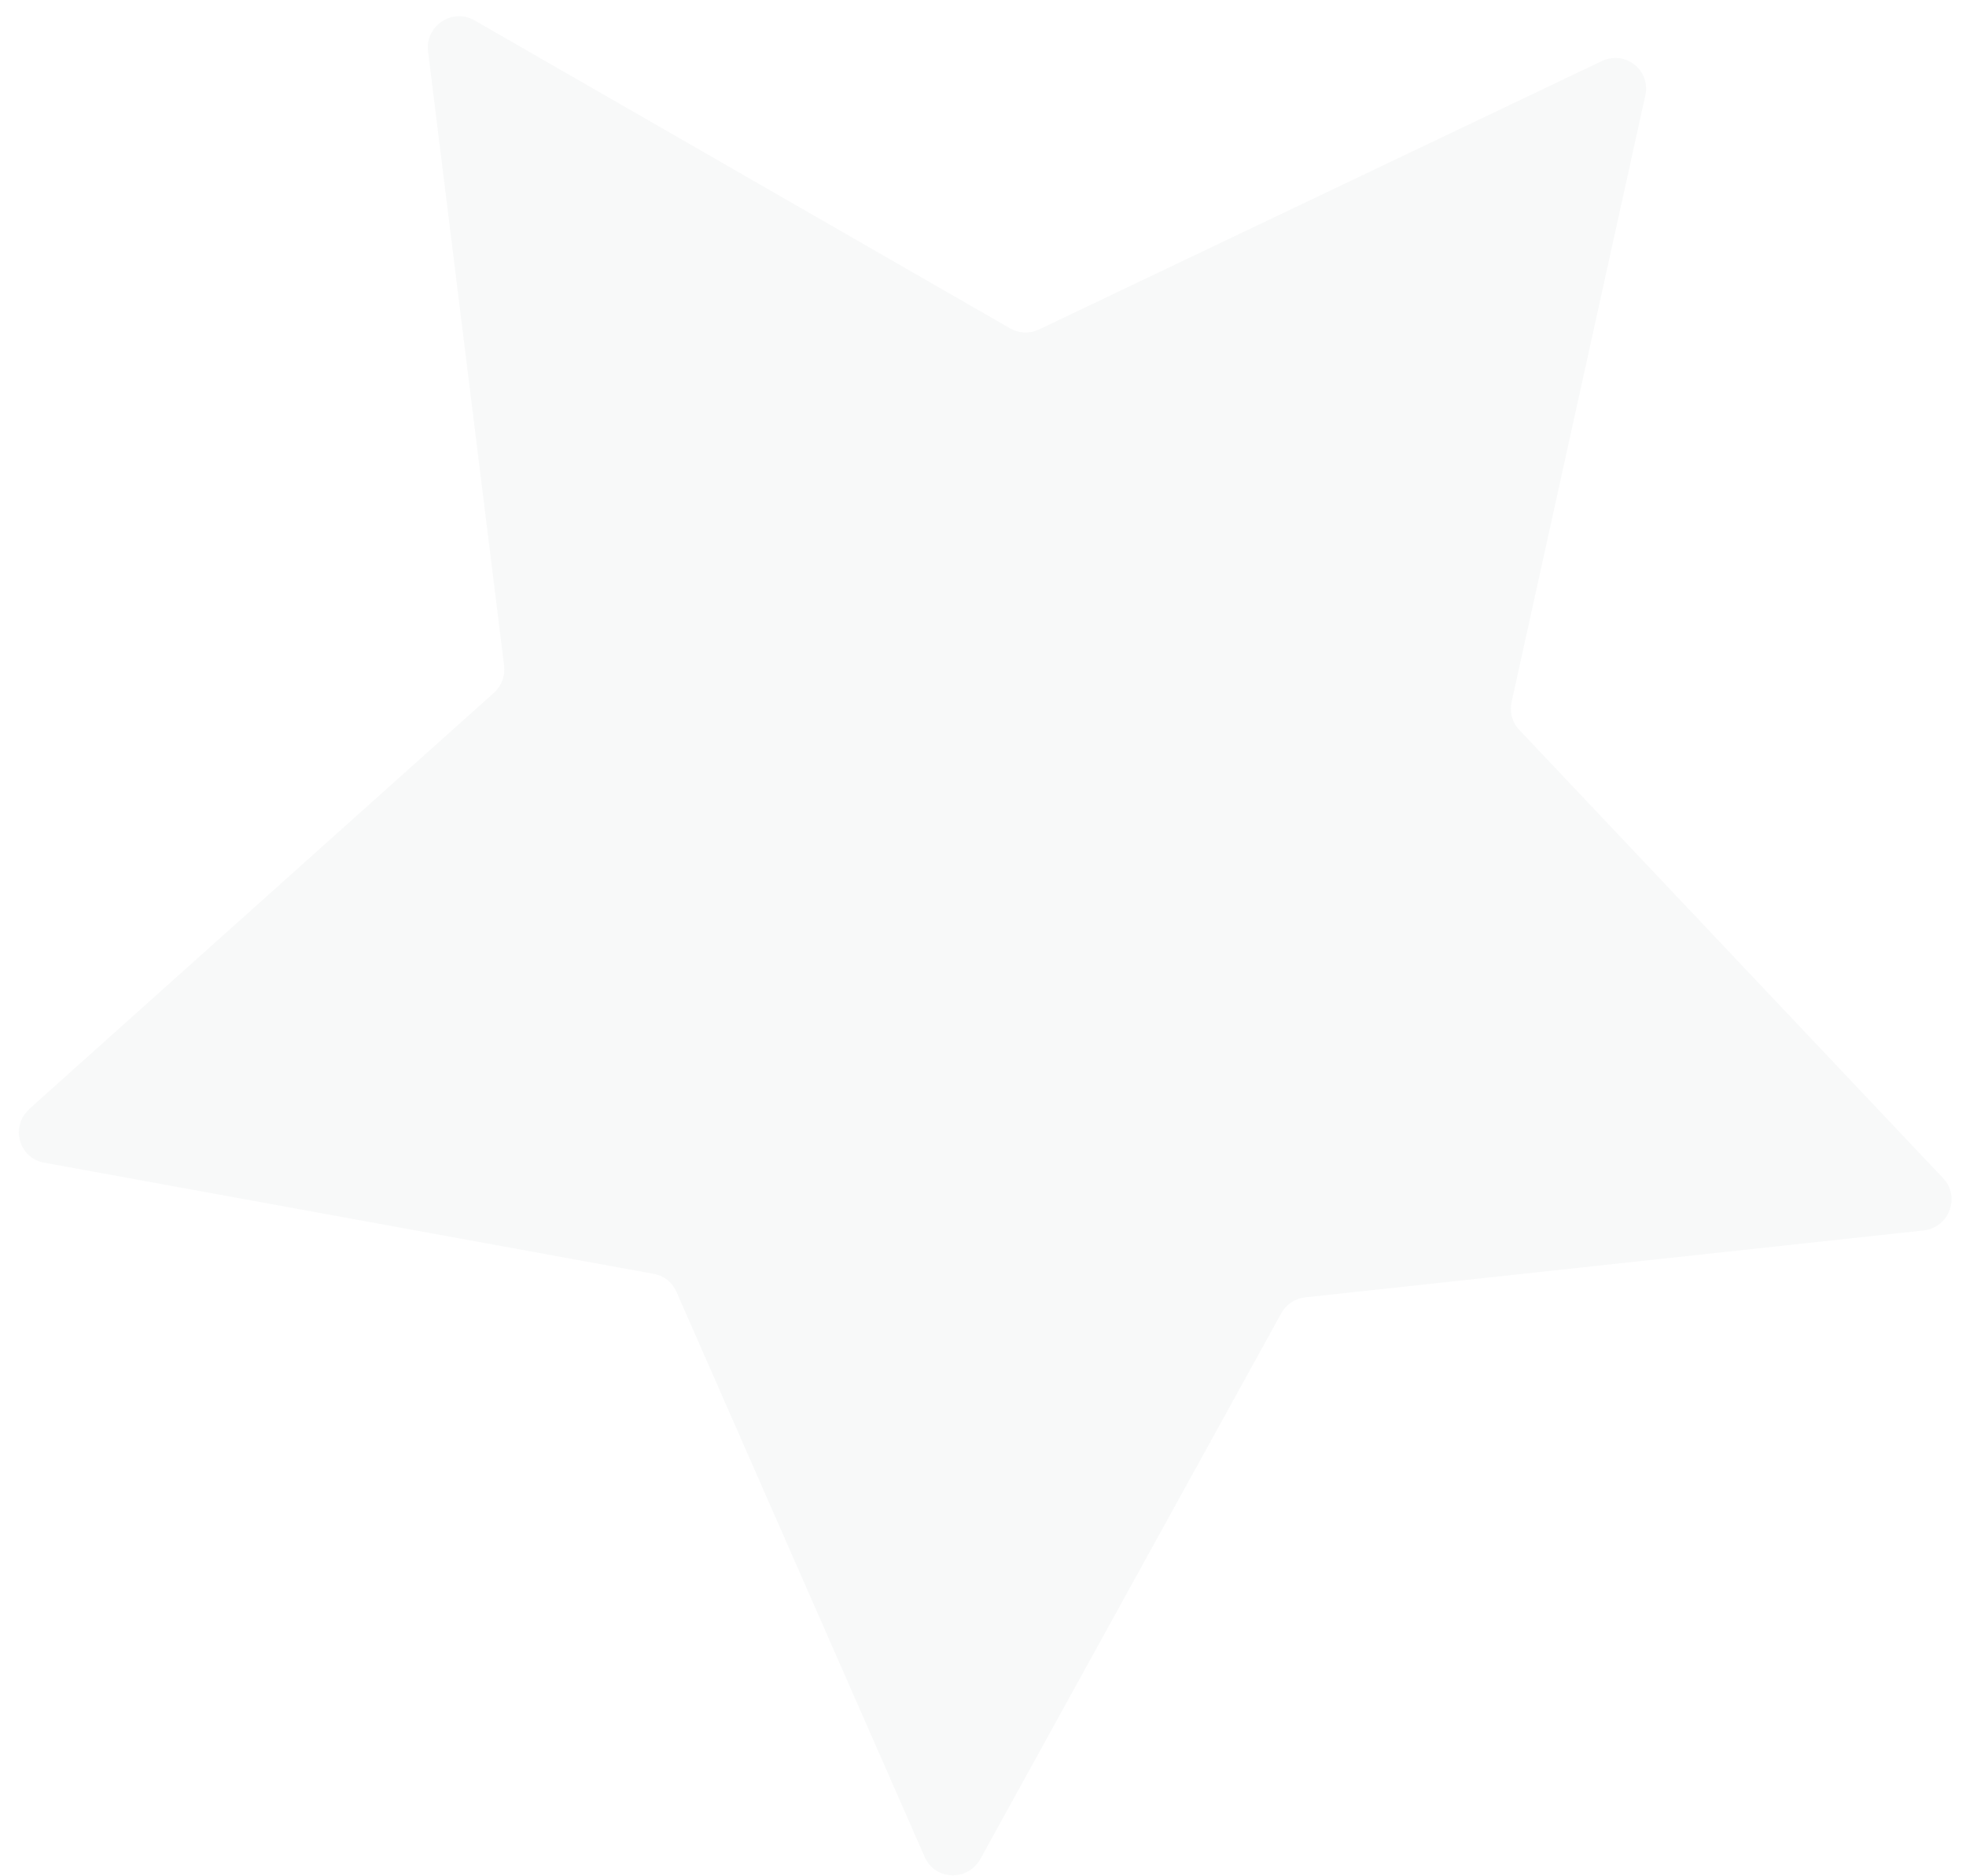 <svg width="65" height="62" viewBox="0 0 65 62" fill="none" xmlns="http://www.w3.org/2000/svg">
    <path d="M0.965 36.659L16.33 22.9C16.584 22.674 16.709 22.339 16.667 22.004L14.152 1.698C14.047 0.857 14.957 0.252 15.689 0.673L33.398 10.855C33.689 11.023 34.047 11.036 34.354 10.89L52.961 2.019C53.733 1.651 54.582 2.321 54.398 3.152L49.976 23.208C49.904 23.537 49.997 23.881 50.229 24.124L64.245 38.946C64.826 39.56 64.442 40.58 63.595 40.672L43.155 42.883C42.818 42.919 42.521 43.118 42.358 43.415L32.413 61.448C32 62.195 30.913 62.157 30.573 61.383L22.362 42.694C22.228 42.386 21.949 42.166 21.617 42.107L1.455 38.43C0.62 38.277 0.334 37.234 0.968 36.663L0.965 36.659Z" fill="#BCBEC0" fill-opacity="0.1"/>
</svg>
